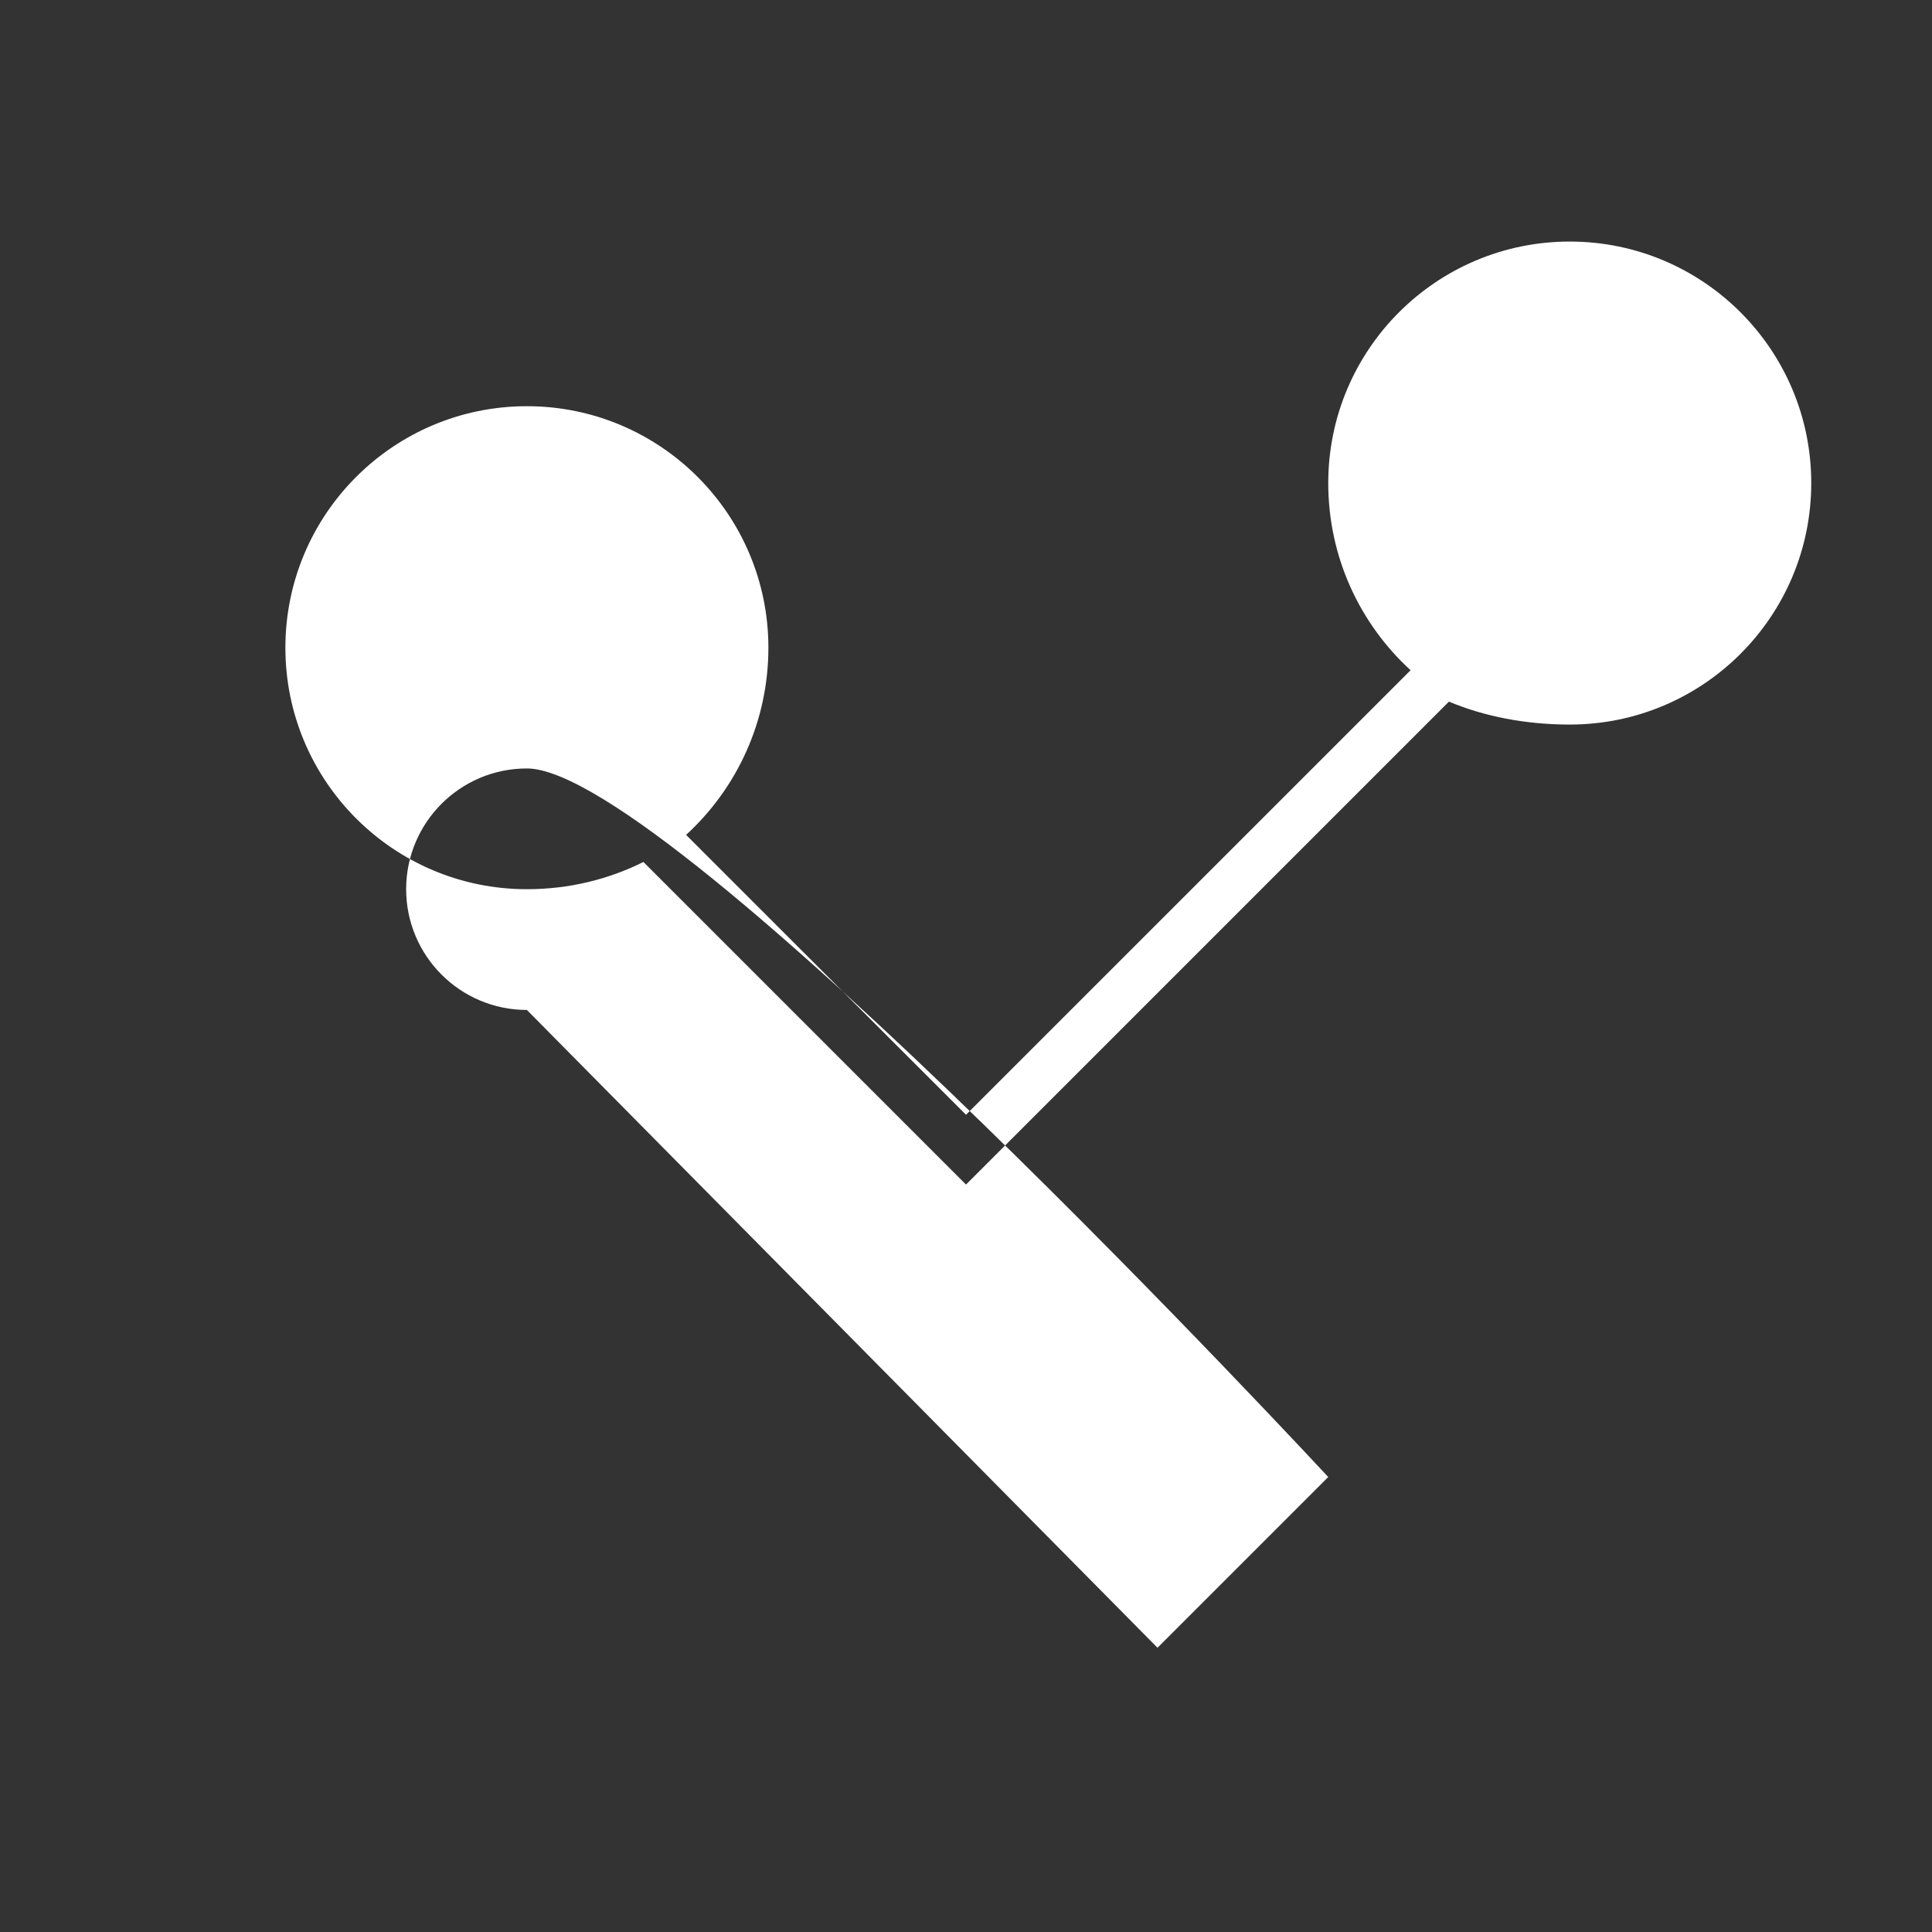 <svg width="32" height="32" viewBox="0 0 32 32" fill="none" xmlns="http://www.w3.org/2000/svg">
  <rect x="0" y="0" width="32" height="32" fill="#333333" stroke="none"/>
  <path d="M27.999 8.001C27.999 9.105 27.104 10.001 25.999 10.001C24.895 10.001 23.999 9.105 23.999 8.001C23.999 6.896 24.895 6.001 25.999 6.001C27.104 6.001 27.999 6.896 27.999 8.001Z" fill="white"/>
  <path fill-rule="evenodd" clip-rule="evenodd" d="M26 4.001C23.791 4.001 22 5.792 22 8.001C22 9.23 22.527 10.336 23.364 11.101L16 18.464L11.364 13.828C12.198 13.064 12.727 11.959 12.727 10.728C12.727 8.519 10.936 6.728 8.727 6.728C6.518 6.728 4.727 8.519 4.727 10.728C4.727 12.937 6.518 14.728 8.727 14.728C9.423 14.728 10.077 14.566 10.657 14.277L16 19.62L23.999 11.621C24.59 11.869 25.276 12.001 26 12.001C28.209 12.001 30 10.21 30 8.001C30 5.792 28.209 4.001 26 4.001ZM8.727 12.728C11.123 12.728 22 24.464 22 24.464L19.172 27.292L8.727 16.728C7.623 16.728 6.727 15.832 6.727 14.728C6.727 13.623 7.623 12.728 8.727 12.728Z" fill="white"/>
</svg> 